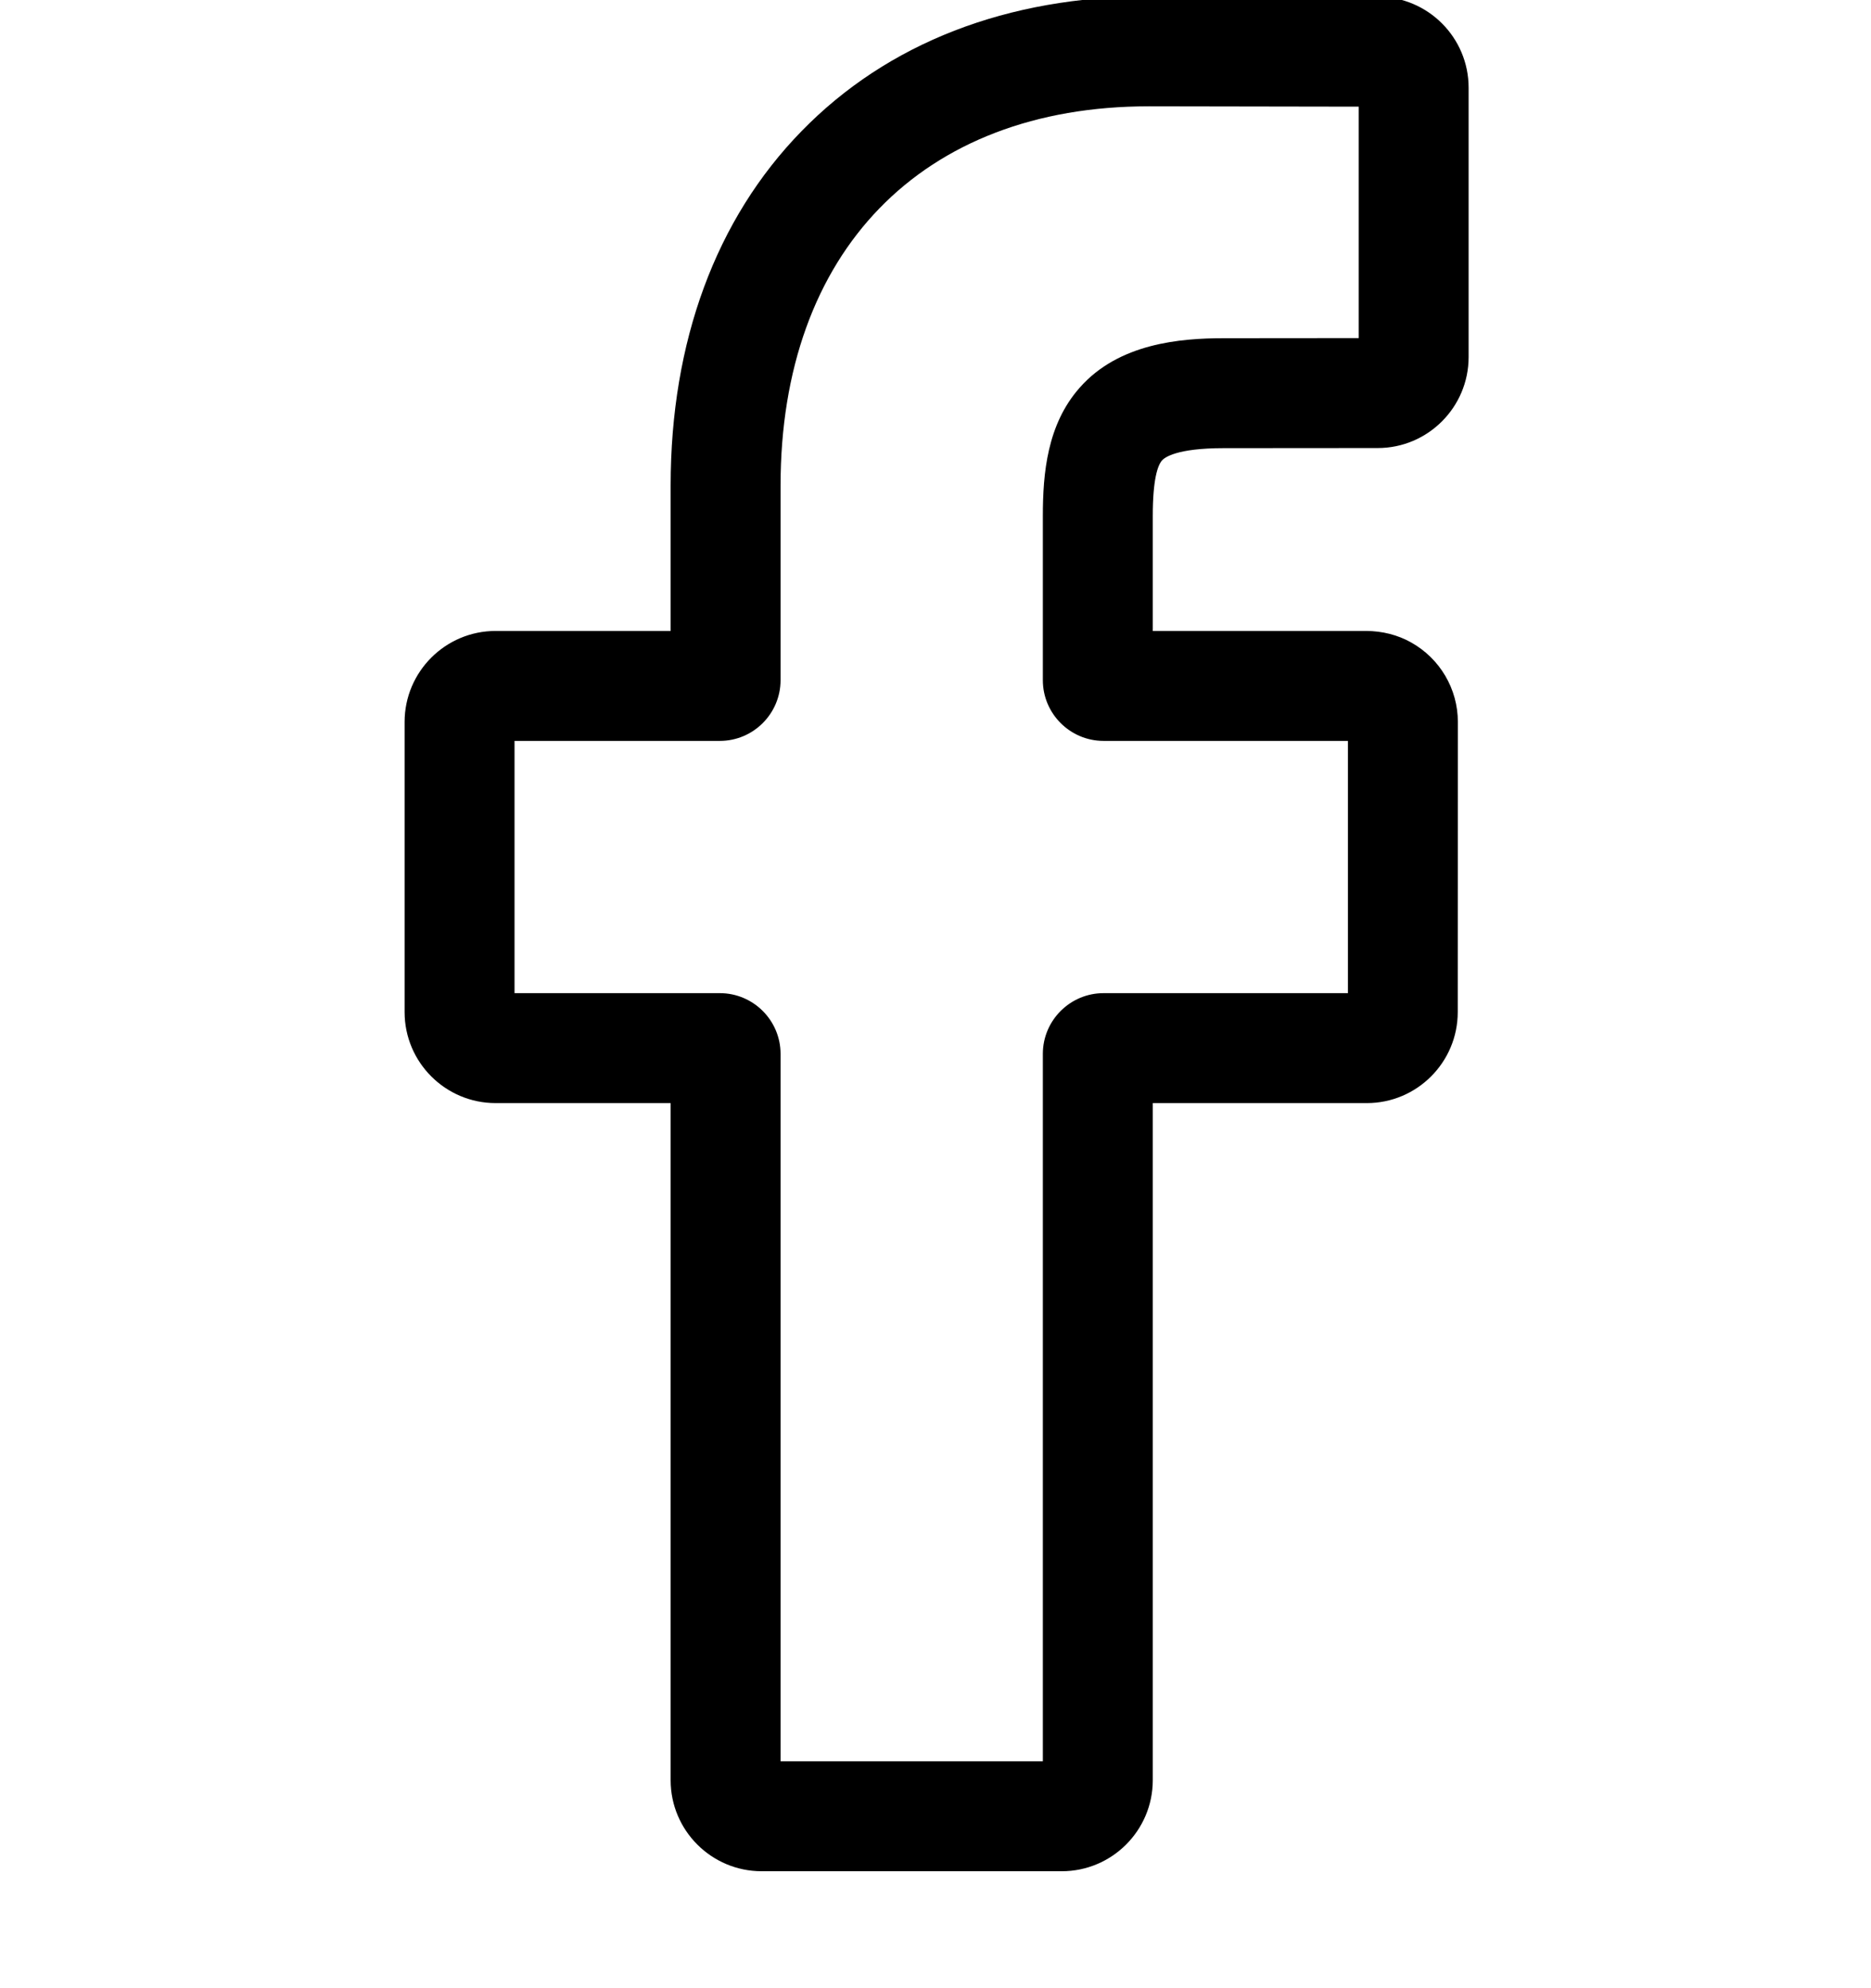 <svg width="16" height="17" viewBox="0 0 16 17" fill="none" xmlns="http://www.w3.org/2000/svg">
<g clip-path="url(#clip0_1_285)">
<path d="M9.08 16H6.513C6.084 16 5.735 15.651 5.735 15.222V9.432H4.238C3.809 9.432 3.46 9.083 3.46 8.654V6.173C3.46 5.744 3.809 5.395 4.238 5.395H5.735V4.153C5.735 2.921 6.122 1.872 6.854 1.122C7.589 0.367 8.616 -0.031 9.825 -0.031L11.783 -0.028C12.211 -0.027 12.559 0.321 12.559 0.75V3.053C12.559 3.482 12.21 3.831 11.782 3.831L10.463 3.832C10.061 3.832 9.959 3.912 9.937 3.937C9.901 3.978 9.858 4.094 9.858 4.413V5.395H11.682C11.82 5.395 11.953 5.429 12.067 5.493C12.314 5.631 12.467 5.891 12.467 6.173L12.466 8.654C12.466 9.083 12.117 9.432 11.689 9.432H9.858V15.222C9.858 15.651 9.509 16 9.08 16V16ZM6.675 15.06H8.918V9.011C8.918 8.725 9.151 8.492 9.437 8.492H11.527L11.527 6.335H9.437C9.151 6.335 8.918 6.102 8.918 5.816V4.413C8.918 4.046 8.955 3.629 9.233 3.315C9.567 2.935 10.095 2.892 10.463 2.892L11.619 2.891V0.912L9.824 0.909C7.882 0.909 6.675 2.152 6.675 4.153V5.816C6.675 6.102 6.442 6.335 6.156 6.335H4.4V8.492H6.156C6.442 8.492 6.675 8.725 6.675 9.011V15.06ZM11.781 0.912H11.781H11.781Z" fill="currentColor"/>
</g>
<defs>
<clipPath id="clip0_1_285">
<rect width="16" height="16.031" fill="white"/>
</clipPath>
</defs>
</svg>
